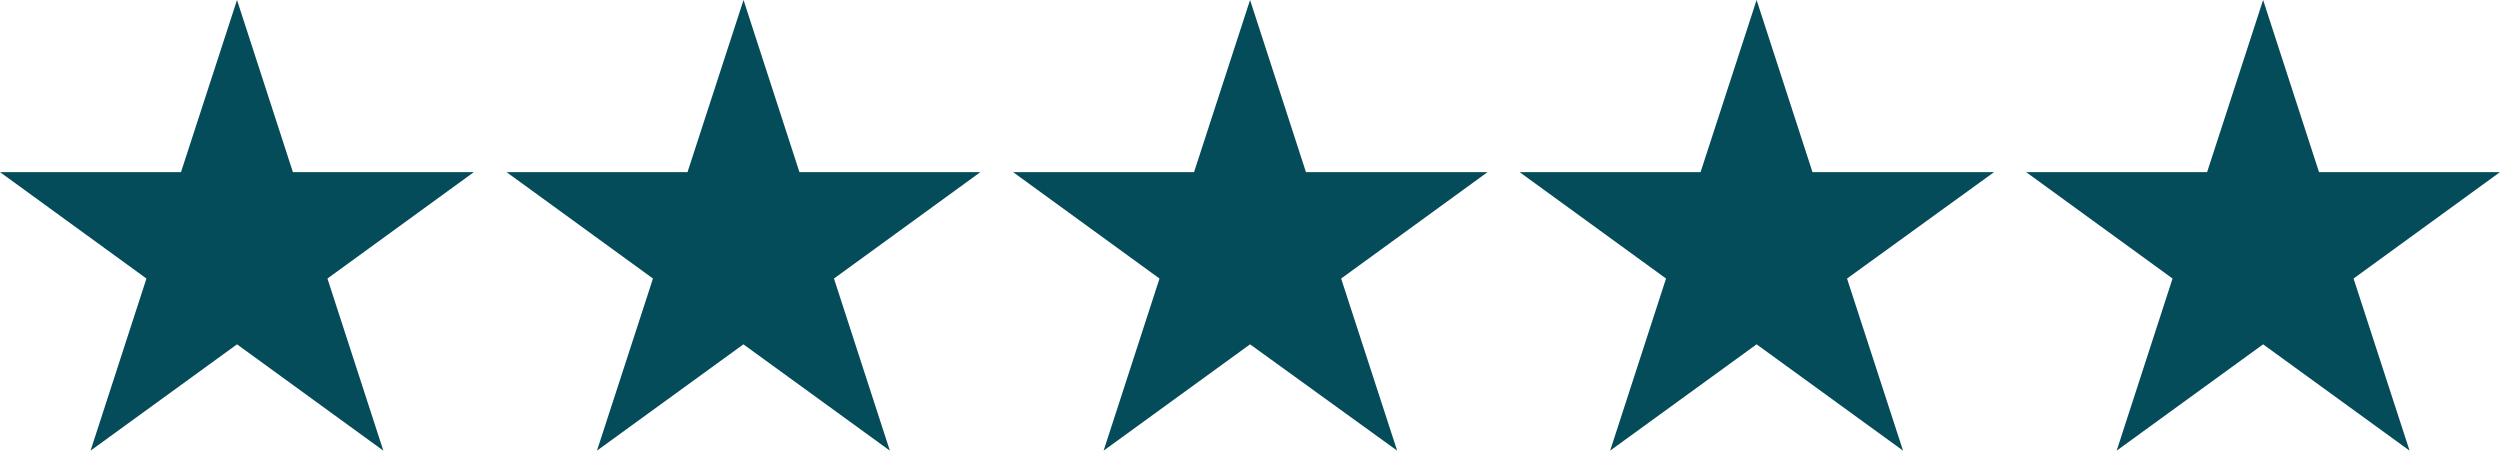 <svg xmlns="http://www.w3.org/2000/svg" viewBox="0 0 196.83 35.48"><defs><style>.cls-1{fill:#044c59;}</style></defs><g id="Layer_2" data-name="Layer 2"><g id="Layer_1-2" data-name="Layer 1"><path class="cls-1" d="M18.66,0l4.4,13.55H37.31L25.78,21.93l4.4,13.55L18.66,27.11,7.13,35.48l4.4-13.55L0,13.55H14.25ZM54.13,13.55H39.88l11.53,8.38L47,35.48l11.53-8.37,11.53,8.37L65.66,21.93l11.53-8.38H62.94L58.54,0Zm39.88,0H79.76l11.53,8.38-4.4,13.55,11.53-8.37L110,35.48l-4.41-13.55,11.53-8.38H102.82L98.42,0Zm39.88,0H119.64l11.53,8.38-4.4,13.55,11.53-8.37,11.53,8.37-4.41-13.55L157,13.55H142.7L138.3,0Zm39.88,0H159.52l11.53,8.38-4.4,13.55,11.53-8.37,11.53,8.37L185.3,21.93l11.53-8.38H182.58L178.18,0Z"/></g></g></svg>